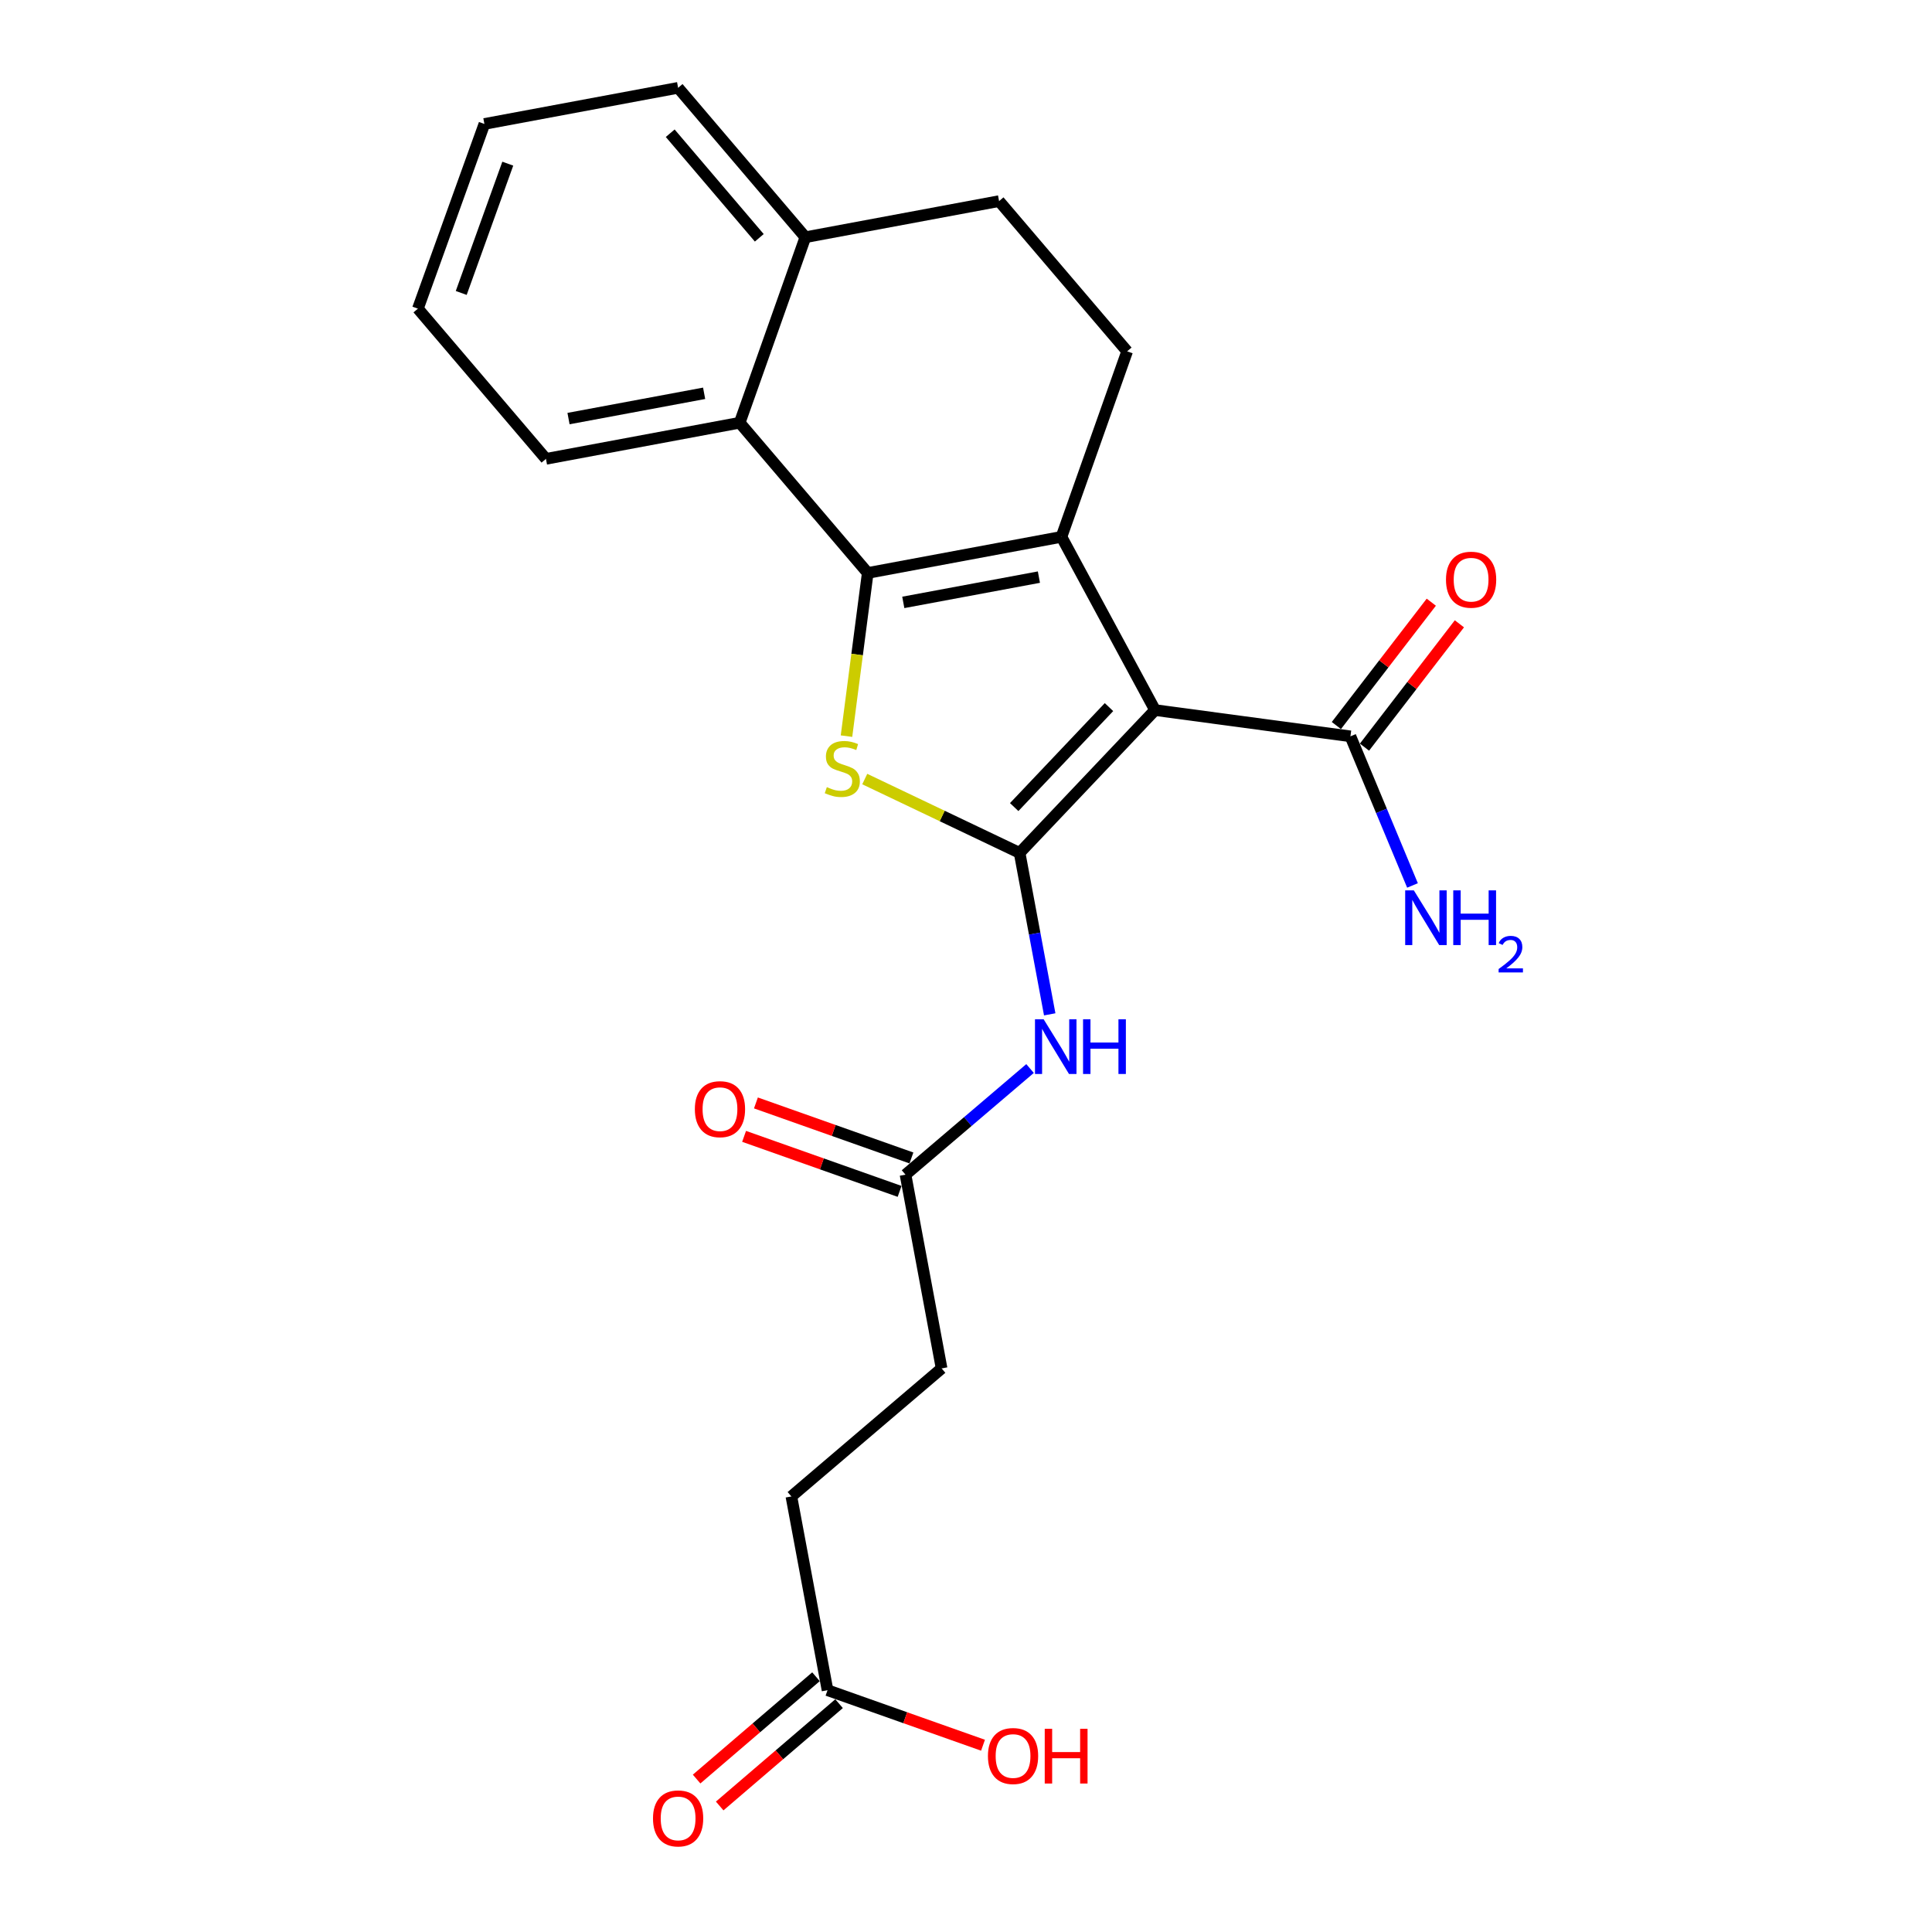 <?xml version='1.0' encoding='iso-8859-1'?>
<svg version='1.1' baseProfile='full'
              xmlns='http://www.w3.org/2000/svg'
                      xmlns:rdkit='http://www.rdkit.org/xml'
                      xmlns:xlink='http://www.w3.org/1999/xlink'
                  xml:space='preserve'
width='1000px' height='1000px' viewBox='0 0 1000 1000'>
<!-- END OF HEADER -->
<rect style='opacity:1.0;fill:#FFFFFF;stroke:none' width='1000' height='1000' x='0' y='0'> </rect>
<path class='bond-0' d='M 597.845,367.535 L 527.748,441.456' style='fill:none;fill-rule:evenodd;stroke:#000000;stroke-width:6px;stroke-linecap:butt;stroke-linejoin:miter;stroke-opacity:1' />
<path class='bond-0' d='M 574.013,365.995 L 524.945,417.74' style='fill:none;fill-rule:evenodd;stroke:#000000;stroke-width:6px;stroke-linecap:butt;stroke-linejoin:miter;stroke-opacity:1' />
<path class='bond-2' d='M 597.845,367.535 L 549.414,277.872' style='fill:none;fill-rule:evenodd;stroke:#000000;stroke-width:6px;stroke-linecap:butt;stroke-linejoin:miter;stroke-opacity:1' />
<path class='bond-6' d='M 597.845,367.535 L 698.979,381.126' style='fill:none;fill-rule:evenodd;stroke:#000000;stroke-width:6px;stroke-linecap:butt;stroke-linejoin:miter;stroke-opacity:1' />
<path class='bond-3' d='M 527.748,441.456 L 487.672,422.346' style='fill:none;fill-rule:evenodd;stroke:#000000;stroke-width:6px;stroke-linecap:butt;stroke-linejoin:miter;stroke-opacity:1' />
<path class='bond-3' d='M 487.672,422.346 L 447.596,403.237' style='fill:none;fill-rule:evenodd;stroke:#CCCC00;stroke-width:6px;stroke-linecap:butt;stroke-linejoin:miter;stroke-opacity:1' />
<path class='bond-4' d='M 527.748,441.456 L 535.54,483.24' style='fill:none;fill-rule:evenodd;stroke:#000000;stroke-width:6px;stroke-linecap:butt;stroke-linejoin:miter;stroke-opacity:1' />
<path class='bond-4' d='M 535.54,483.24 L 543.331,525.023' style='fill:none;fill-rule:evenodd;stroke:#0000FF;stroke-width:6px;stroke-linecap:butt;stroke-linejoin:miter;stroke-opacity:1' />
<path class='bond-1' d='M 449.137,296.561 L 549.414,277.872' style='fill:none;fill-rule:evenodd;stroke:#000000;stroke-width:6px;stroke-linecap:butt;stroke-linejoin:miter;stroke-opacity:1' />
<path class='bond-1' d='M 467.541,311.8 L 537.735,298.717' style='fill:none;fill-rule:evenodd;stroke:#000000;stroke-width:6px;stroke-linecap:butt;stroke-linejoin:miter;stroke-opacity:1' />
<path class='bond-5' d='M 449.137,296.561 L 382.863,218.807' style='fill:none;fill-rule:evenodd;stroke:#000000;stroke-width:6px;stroke-linecap:butt;stroke-linejoin:miter;stroke-opacity:1' />
<path class='bond-23' d='M 449.137,296.561 L 443.64,338.793' style='fill:none;fill-rule:evenodd;stroke:#000000;stroke-width:6px;stroke-linecap:butt;stroke-linejoin:miter;stroke-opacity:1' />
<path class='bond-23' d='M 443.64,338.793 L 438.143,381.025' style='fill:none;fill-rule:evenodd;stroke:#CCCC00;stroke-width:6px;stroke-linecap:butt;stroke-linejoin:miter;stroke-opacity:1' />
<path class='bond-7' d='M 549.414,277.872 L 583.408,181.846' style='fill:none;fill-rule:evenodd;stroke:#000000;stroke-width:6px;stroke-linecap:butt;stroke-linejoin:miter;stroke-opacity:1' />
<path class='bond-8' d='M 533.153,553.065 L 500.923,580.536' style='fill:none;fill-rule:evenodd;stroke:#0000FF;stroke-width:6px;stroke-linecap:butt;stroke-linejoin:miter;stroke-opacity:1' />
<path class='bond-8' d='M 500.923,580.536 L 468.693,608.007' style='fill:none;fill-rule:evenodd;stroke:#000000;stroke-width:6px;stroke-linecap:butt;stroke-linejoin:miter;stroke-opacity:1' />
<path class='bond-19' d='M 382.863,218.807 L 282.586,237.506' style='fill:none;fill-rule:evenodd;stroke:#000000;stroke-width:6px;stroke-linecap:butt;stroke-linejoin:miter;stroke-opacity:1' />
<path class='bond-19' d='M 364.457,203.57 L 294.263,216.659' style='fill:none;fill-rule:evenodd;stroke:#000000;stroke-width:6px;stroke-linecap:butt;stroke-linejoin:miter;stroke-opacity:1' />
<path class='bond-24' d='M 382.863,218.807 L 416.856,122.791' style='fill:none;fill-rule:evenodd;stroke:#000000;stroke-width:6px;stroke-linecap:butt;stroke-linejoin:miter;stroke-opacity:1' />
<path class='bond-11' d='M 706.251,386.723 L 730.817,354.803' style='fill:none;fill-rule:evenodd;stroke:#000000;stroke-width:6px;stroke-linecap:butt;stroke-linejoin:miter;stroke-opacity:1' />
<path class='bond-11' d='M 730.817,354.803 L 755.382,322.883' style='fill:none;fill-rule:evenodd;stroke:#FF0000;stroke-width:6px;stroke-linecap:butt;stroke-linejoin:miter;stroke-opacity:1' />
<path class='bond-11' d='M 691.707,375.53 L 716.272,343.61' style='fill:none;fill-rule:evenodd;stroke:#000000;stroke-width:6px;stroke-linecap:butt;stroke-linejoin:miter;stroke-opacity:1' />
<path class='bond-11' d='M 716.272,343.61 L 740.838,311.69' style='fill:none;fill-rule:evenodd;stroke:#FF0000;stroke-width:6px;stroke-linecap:butt;stroke-linejoin:miter;stroke-opacity:1' />
<path class='bond-15' d='M 698.979,381.126 L 715.043,419.718' style='fill:none;fill-rule:evenodd;stroke:#000000;stroke-width:6px;stroke-linecap:butt;stroke-linejoin:miter;stroke-opacity:1' />
<path class='bond-15' d='M 715.043,419.718 L 731.108,458.309' style='fill:none;fill-rule:evenodd;stroke:#0000FF;stroke-width:6px;stroke-linecap:butt;stroke-linejoin:miter;stroke-opacity:1' />
<path class='bond-12' d='M 583.408,181.846 L 517.124,104.092' style='fill:none;fill-rule:evenodd;stroke:#000000;stroke-width:6px;stroke-linecap:butt;stroke-linejoin:miter;stroke-opacity:1' />
<path class='bond-13' d='M 471.754,599.357 L 431.509,585.116' style='fill:none;fill-rule:evenodd;stroke:#000000;stroke-width:6px;stroke-linecap:butt;stroke-linejoin:miter;stroke-opacity:1' />
<path class='bond-13' d='M 431.509,585.116 L 391.265,570.875' style='fill:none;fill-rule:evenodd;stroke:#FF0000;stroke-width:6px;stroke-linecap:butt;stroke-linejoin:miter;stroke-opacity:1' />
<path class='bond-13' d='M 465.632,616.658 L 425.387,602.417' style='fill:none;fill-rule:evenodd;stroke:#000000;stroke-width:6px;stroke-linecap:butt;stroke-linejoin:miter;stroke-opacity:1' />
<path class='bond-13' d='M 425.387,602.417 L 385.142,588.176' style='fill:none;fill-rule:evenodd;stroke:#FF0000;stroke-width:6px;stroke-linecap:butt;stroke-linejoin:miter;stroke-opacity:1' />
<path class='bond-16' d='M 468.693,608.007 L 487.372,708.285' style='fill:none;fill-rule:evenodd;stroke:#000000;stroke-width:6px;stroke-linecap:butt;stroke-linejoin:miter;stroke-opacity:1' />
<path class='bond-9' d='M 428.327,874.846 L 409.617,774.559' style='fill:none;fill-rule:evenodd;stroke:#000000;stroke-width:6px;stroke-linecap:butt;stroke-linejoin:miter;stroke-opacity:1' />
<path class='bond-14' d='M 422.355,867.879 L 391.46,894.358' style='fill:none;fill-rule:evenodd;stroke:#000000;stroke-width:6px;stroke-linecap:butt;stroke-linejoin:miter;stroke-opacity:1' />
<path class='bond-14' d='M 391.46,894.358 L 360.565,920.838' style='fill:none;fill-rule:evenodd;stroke:#FF0000;stroke-width:6px;stroke-linecap:butt;stroke-linejoin:miter;stroke-opacity:1' />
<path class='bond-14' d='M 434.299,881.814 L 403.404,908.293' style='fill:none;fill-rule:evenodd;stroke:#000000;stroke-width:6px;stroke-linecap:butt;stroke-linejoin:miter;stroke-opacity:1' />
<path class='bond-14' d='M 403.404,908.293 L 372.508,934.773' style='fill:none;fill-rule:evenodd;stroke:#FF0000;stroke-width:6px;stroke-linecap:butt;stroke-linejoin:miter;stroke-opacity:1' />
<path class='bond-18' d='M 428.327,874.846 L 468.566,889.087' style='fill:none;fill-rule:evenodd;stroke:#000000;stroke-width:6px;stroke-linecap:butt;stroke-linejoin:miter;stroke-opacity:1' />
<path class='bond-18' d='M 468.566,889.087 L 508.806,903.327' style='fill:none;fill-rule:evenodd;stroke:#FF0000;stroke-width:6px;stroke-linecap:butt;stroke-linejoin:miter;stroke-opacity:1' />
<path class='bond-10' d='M 416.856,122.791 L 517.124,104.092' style='fill:none;fill-rule:evenodd;stroke:#000000;stroke-width:6px;stroke-linecap:butt;stroke-linejoin:miter;stroke-opacity:1' />
<path class='bond-20' d='M 416.856,122.791 L 350.99,45.455' style='fill:none;fill-rule:evenodd;stroke:#000000;stroke-width:6px;stroke-linecap:butt;stroke-linejoin:miter;stroke-opacity:1' />
<path class='bond-20' d='M 393.004,123.09 L 346.898,68.955' style='fill:none;fill-rule:evenodd;stroke:#000000;stroke-width:6px;stroke-linecap:butt;stroke-linejoin:miter;stroke-opacity:1' />
<path class='bond-17' d='M 487.372,708.285 L 409.617,774.559' style='fill:none;fill-rule:evenodd;stroke:#000000;stroke-width:6px;stroke-linecap:butt;stroke-linejoin:miter;stroke-opacity:1' />
<path class='bond-21' d='M 282.586,237.506 L 216.302,159.751' style='fill:none;fill-rule:evenodd;stroke:#000000;stroke-width:6px;stroke-linecap:butt;stroke-linejoin:miter;stroke-opacity:1' />
<path class='bond-22' d='M 350.99,45.455 L 250.723,64.154' style='fill:none;fill-rule:evenodd;stroke:#000000;stroke-width:6px;stroke-linecap:butt;stroke-linejoin:miter;stroke-opacity:1' />
<path class='bond-25' d='M 216.302,159.751 L 250.723,64.154' style='fill:none;fill-rule:evenodd;stroke:#000000;stroke-width:6px;stroke-linecap:butt;stroke-linejoin:miter;stroke-opacity:1' />
<path class='bond-25' d='M 238.732,151.629 L 262.827,84.711' style='fill:none;fill-rule:evenodd;stroke:#000000;stroke-width:6px;stroke-linecap:butt;stroke-linejoin:miter;stroke-opacity:1' />
<path  class='atom-4' d='M 427.974 407.415
Q 428.294 407.535, 429.614 408.095
Q 430.934 408.655, 432.374 409.015
Q 433.854 409.335, 435.294 409.335
Q 437.974 409.335, 439.534 408.055
Q 441.094 406.735, 441.094 404.455
Q 441.094 402.895, 440.294 401.935
Q 439.534 400.975, 438.334 400.455
Q 437.134 399.935, 435.134 399.335
Q 432.614 398.575, 431.094 397.855
Q 429.614 397.135, 428.534 395.615
Q 427.494 394.095, 427.494 391.535
Q 427.494 387.975, 429.894 385.775
Q 432.334 383.575, 437.134 383.575
Q 440.414 383.575, 444.134 385.135
L 443.214 388.215
Q 439.814 386.815, 437.254 386.815
Q 434.494 386.815, 432.974 387.975
Q 431.454 389.095, 431.494 391.055
Q 431.494 392.575, 432.254 393.495
Q 433.054 394.415, 434.174 394.935
Q 435.334 395.455, 437.254 396.055
Q 439.814 396.855, 441.334 397.655
Q 442.854 398.455, 443.934 400.095
Q 445.054 401.695, 445.054 404.455
Q 445.054 408.375, 442.414 410.495
Q 439.814 412.575, 435.454 412.575
Q 432.934 412.575, 431.014 412.015
Q 429.134 411.495, 426.894 410.575
L 427.974 407.415
' fill='#CCCC00'/>
<path  class='atom-5' d='M 540.187 527.573
L 549.467 542.573
Q 550.387 544.053, 551.867 546.733
Q 553.347 549.413, 553.427 549.573
L 553.427 527.573
L 557.187 527.573
L 557.187 555.893
L 553.307 555.893
L 543.347 539.493
Q 542.187 537.573, 540.947 535.373
Q 539.747 533.173, 539.387 532.493
L 539.387 555.893
L 535.707 555.893
L 535.707 527.573
L 540.187 527.573
' fill='#0000FF'/>
<path  class='atom-5' d='M 560.587 527.573
L 564.427 527.573
L 564.427 539.613
L 578.907 539.613
L 578.907 527.573
L 582.747 527.573
L 582.747 555.893
L 578.907 555.893
L 578.907 542.813
L 564.427 542.813
L 564.427 555.893
L 560.587 555.893
L 560.587 527.573
' fill='#0000FF'/>
<path  class='atom-12' d='M 748.44 300.046
Q 748.44 293.246, 751.8 289.446
Q 755.16 285.646, 761.44 285.646
Q 767.72 285.646, 771.08 289.446
Q 774.44 293.246, 774.44 300.046
Q 774.44 306.926, 771.04 310.846
Q 767.64 314.726, 761.44 314.726
Q 755.2 314.726, 751.8 310.846
Q 748.44 306.966, 748.44 300.046
M 761.44 311.526
Q 765.76 311.526, 768.08 308.646
Q 770.44 305.726, 770.44 300.046
Q 770.44 294.486, 768.08 291.686
Q 765.76 288.846, 761.44 288.846
Q 757.12 288.846, 754.76 291.646
Q 752.44 294.446, 752.44 300.046
Q 752.44 305.766, 754.76 308.646
Q 757.12 311.526, 761.44 311.526
' fill='#FF0000'/>
<path  class='atom-14' d='M 359.657 574.104
Q 359.657 567.304, 363.017 563.504
Q 366.377 559.704, 372.657 559.704
Q 378.937 559.704, 382.297 563.504
Q 385.657 567.304, 385.657 574.104
Q 385.657 580.984, 382.257 584.904
Q 378.857 588.784, 372.657 588.784
Q 366.417 588.784, 363.017 584.904
Q 359.657 581.024, 359.657 574.104
M 372.657 585.584
Q 376.977 585.584, 379.297 582.704
Q 381.657 579.784, 381.657 574.104
Q 381.657 568.544, 379.297 565.744
Q 376.977 562.904, 372.657 562.904
Q 368.337 562.904, 365.977 565.704
Q 363.657 568.504, 363.657 574.104
Q 363.657 579.824, 365.977 582.704
Q 368.337 585.584, 372.657 585.584
' fill='#FF0000'/>
<path  class='atom-15' d='M 337.99 941.21
Q 337.99 934.41, 341.35 930.61
Q 344.71 926.81, 350.99 926.81
Q 357.27 926.81, 360.63 930.61
Q 363.99 934.41, 363.99 941.21
Q 363.99 948.09, 360.59 952.01
Q 357.19 955.89, 350.99 955.89
Q 344.75 955.89, 341.35 952.01
Q 337.99 948.13, 337.99 941.21
M 350.99 952.69
Q 355.31 952.69, 357.63 949.81
Q 359.99 946.89, 359.99 941.21
Q 359.99 935.65, 357.63 932.85
Q 355.31 930.01, 350.99 930.01
Q 346.67 930.01, 344.31 932.81
Q 341.99 935.61, 341.99 941.21
Q 341.99 946.93, 344.31 949.81
Q 346.67 952.69, 350.99 952.69
' fill='#FF0000'/>
<path  class='atom-16' d='M 731.8 460.851
L 741.08 475.851
Q 742 477.331, 743.48 480.011
Q 744.96 482.691, 745.04 482.851
L 745.04 460.851
L 748.8 460.851
L 748.8 489.171
L 744.92 489.171
L 734.96 472.771
Q 733.8 470.851, 732.56 468.651
Q 731.36 466.451, 731 465.771
L 731 489.171
L 727.32 489.171
L 727.32 460.851
L 731.8 460.851
' fill='#0000FF'/>
<path  class='atom-16' d='M 752.2 460.851
L 756.04 460.851
L 756.04 472.891
L 770.52 472.891
L 770.52 460.851
L 774.36 460.851
L 774.36 489.171
L 770.52 489.171
L 770.52 476.091
L 756.04 476.091
L 756.04 489.171
L 752.2 489.171
L 752.2 460.851
' fill='#0000FF'/>
<path  class='atom-16' d='M 775.733 488.177
Q 776.419 486.409, 778.056 485.432
Q 779.693 484.429, 781.963 484.429
Q 784.788 484.429, 786.372 485.96
Q 787.956 487.491, 787.956 490.21
Q 787.956 492.982, 785.897 495.569
Q 783.864 498.157, 779.64 501.219
L 788.273 501.219
L 788.273 503.331
L 775.68 503.331
L 775.68 501.562
Q 779.165 499.081, 781.224 497.233
Q 783.31 495.385, 784.313 493.721
Q 785.316 492.058, 785.316 490.342
Q 785.316 488.547, 784.419 487.544
Q 783.521 486.541, 781.963 486.541
Q 780.459 486.541, 779.455 487.148
Q 778.452 487.755, 777.739 489.101
L 775.733 488.177
' fill='#0000FF'/>
<path  class='atom-19' d='M 511.353 908.909
Q 511.353 902.109, 514.713 898.309
Q 518.073 894.509, 524.353 894.509
Q 530.633 894.509, 533.993 898.309
Q 537.353 902.109, 537.353 908.909
Q 537.353 915.789, 533.953 919.709
Q 530.553 923.589, 524.353 923.589
Q 518.113 923.589, 514.713 919.709
Q 511.353 915.829, 511.353 908.909
M 524.353 920.389
Q 528.673 920.389, 530.993 917.509
Q 533.353 914.589, 533.353 908.909
Q 533.353 903.349, 530.993 900.549
Q 528.673 897.709, 524.353 897.709
Q 520.033 897.709, 517.673 900.509
Q 515.353 903.309, 515.353 908.909
Q 515.353 914.629, 517.673 917.509
Q 520.033 920.389, 524.353 920.389
' fill='#FF0000'/>
<path  class='atom-19' d='M 540.753 894.829
L 544.593 894.829
L 544.593 906.869
L 559.073 906.869
L 559.073 894.829
L 562.913 894.829
L 562.913 923.149
L 559.073 923.149
L 559.073 910.069
L 544.593 910.069
L 544.593 923.149
L 540.753 923.149
L 540.753 894.829
' fill='#FF0000'/>
</svg>
